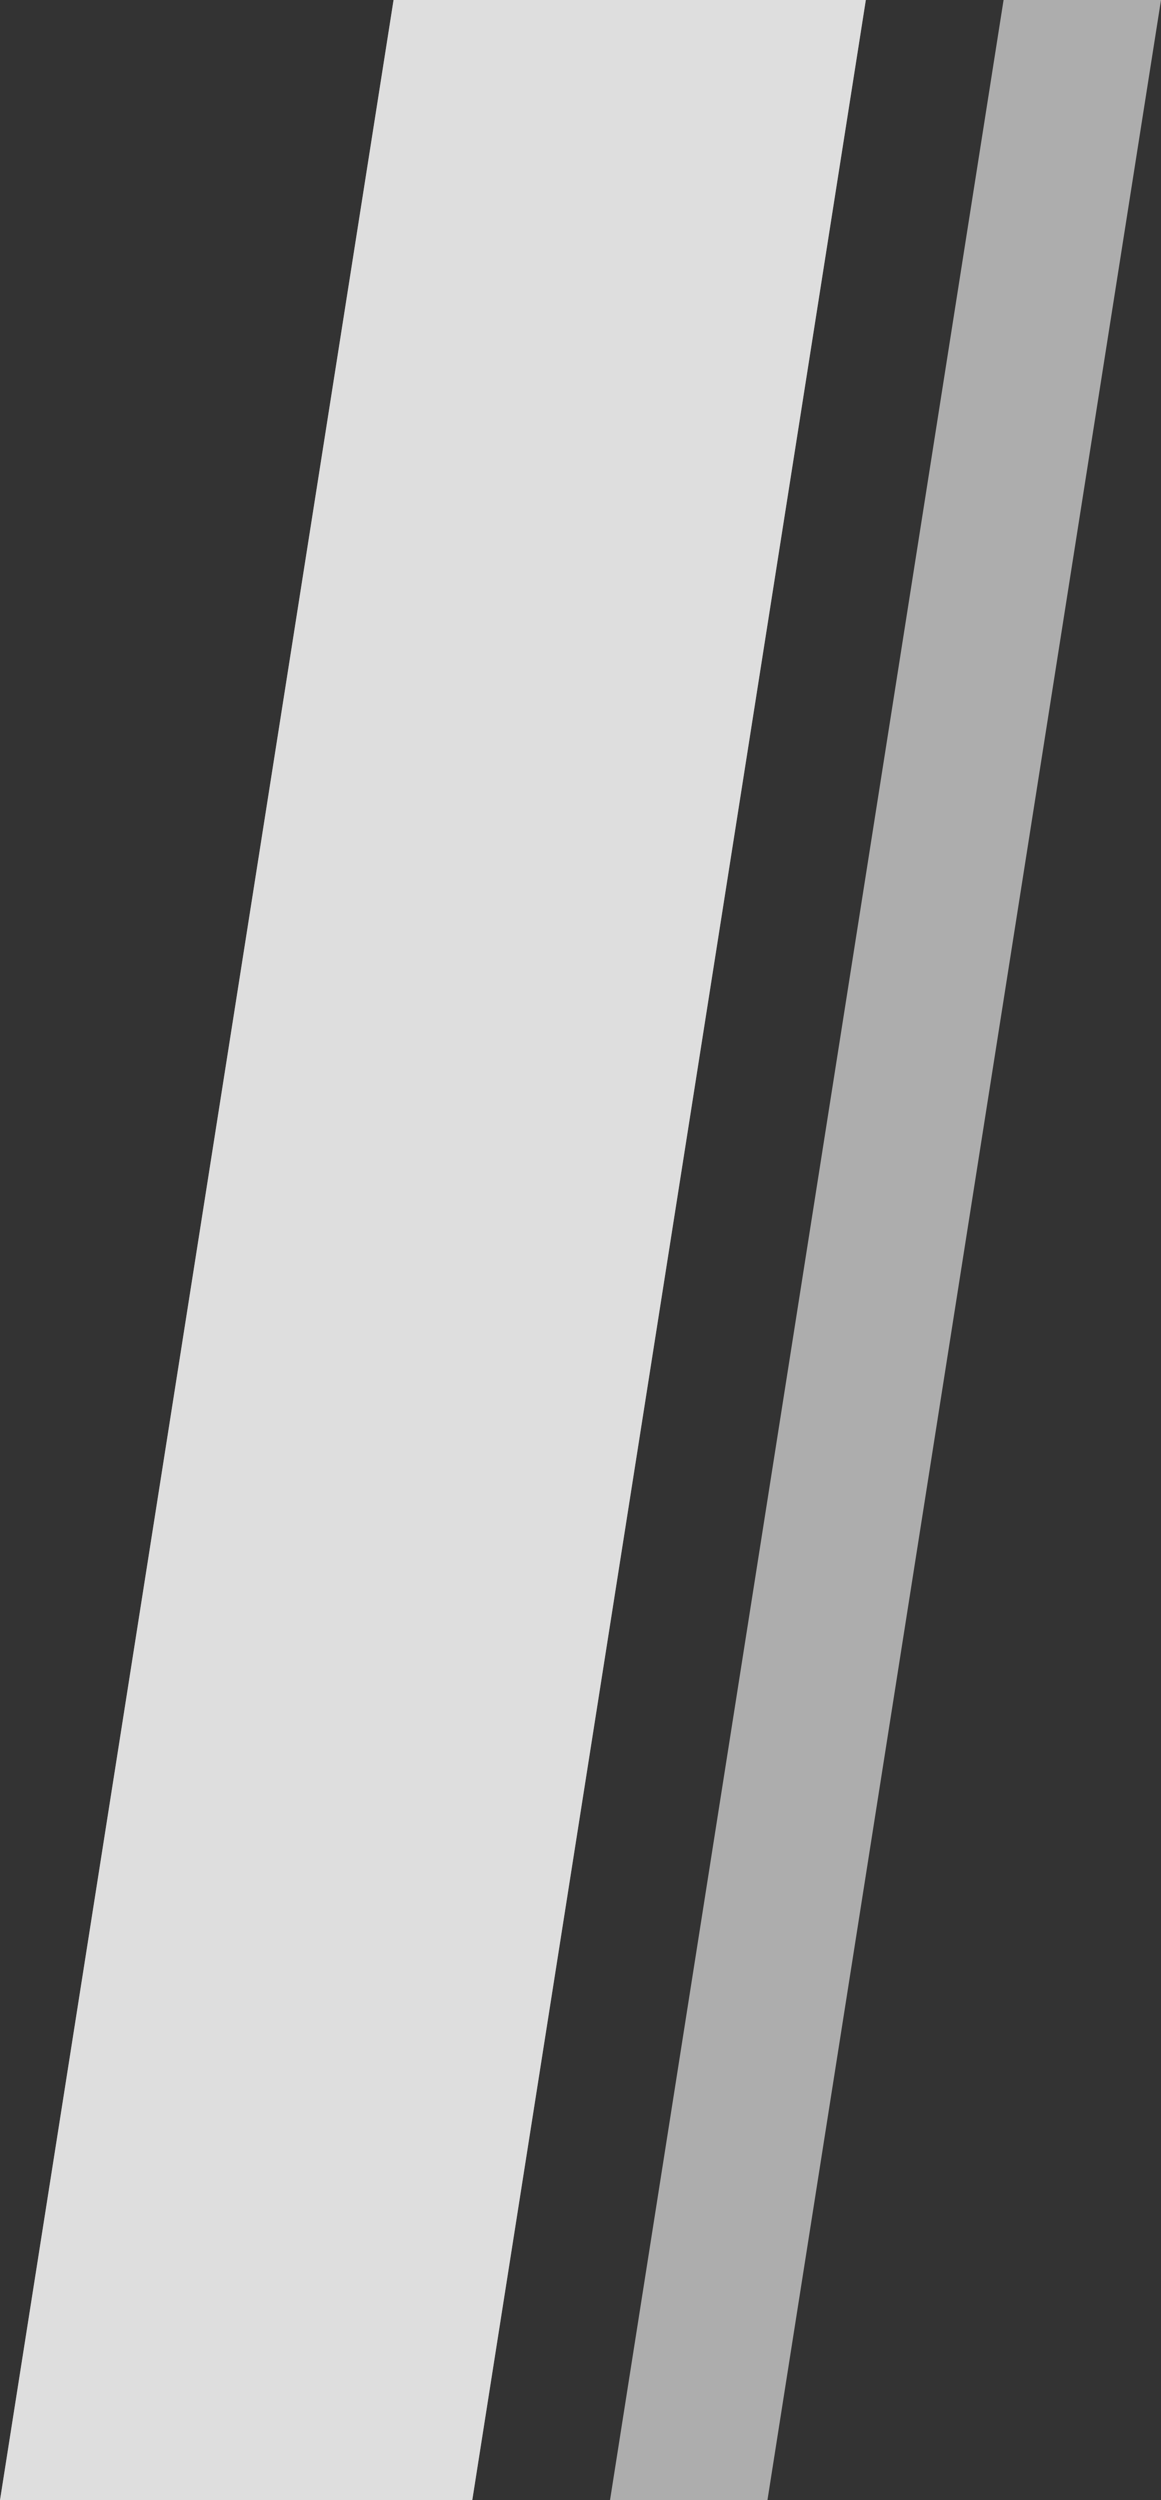 <svg preserveAspectRatio="none" width="100%" height="100%" overflow="visible" style="display: block;" viewBox="0 0 59 127" fill="none" xmlns="http://www.w3.org/2000/svg">
<rect x="0" y="0" width="59" height="127" fill="#333333" stroke="none"/>
<g id="Shine">
<path id="Rectangle 4444" d="M20 0H44L24 127H0L20 0Z" fill="white" fill-opacity="0.6"/>
<path id="Rectangle 4445" d="M20 0H44L24 127H0L20 0Z" fill="white" fill-opacity="0.6"/>
<path id="Rectangle 4446" d="M51 0H59L39 127H31L51 0Z" fill="white" fill-opacity="0.6"/>
</g>
</svg>